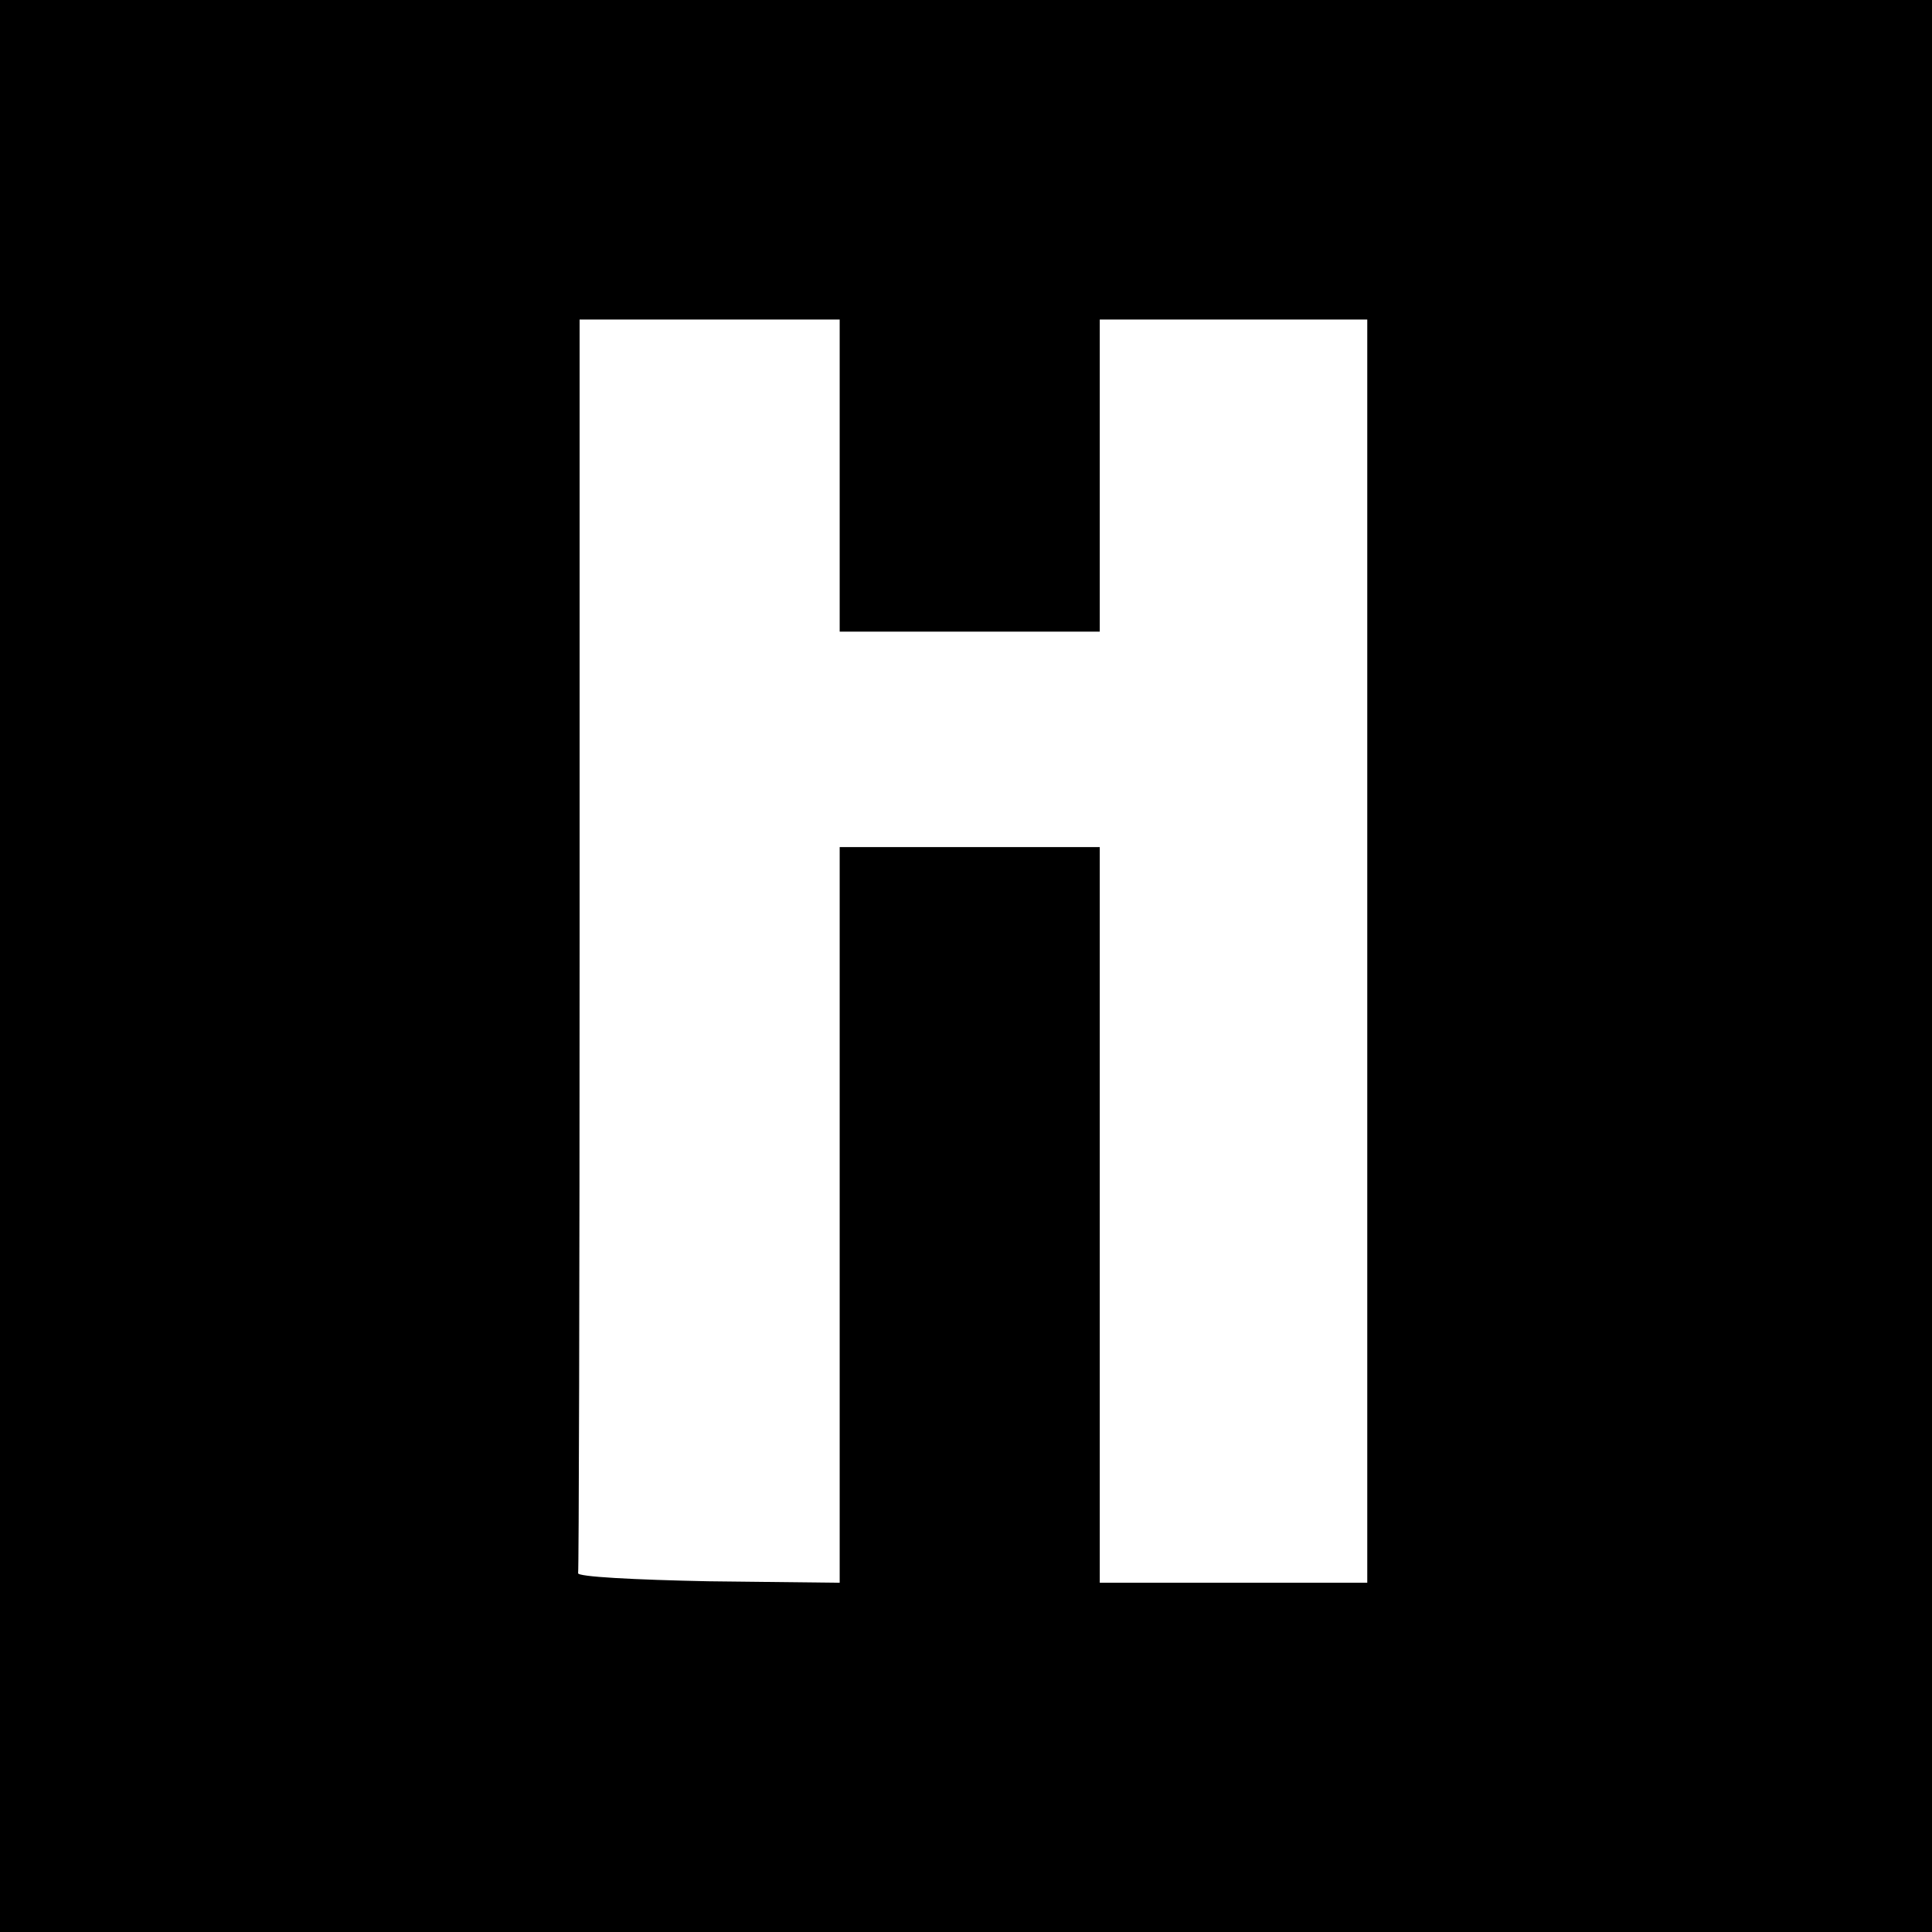 <?xml version="1.0" standalone="no"?>
<!DOCTYPE svg PUBLIC "-//W3C//DTD SVG 20010904//EN"
 "http://www.w3.org/TR/2001/REC-SVG-20010904/DTD/svg10.dtd">
<svg version="1.0" xmlns="http://www.w3.org/2000/svg"
 width="260pt" height="260pt" viewBox="0 0 260 260"
 preserveAspectRatio="xMidYMid meet">
<g transform="translate(0,260) scale(0.1,-0.1)"
fill="#000000" stroke="none">
<path d="M0 1300 l0 -1300 1300 0 1300 0 0 1300 0 1300 -1300 0 -1300 0 0
-1300z m1130 660 l0 -210 175 0 175 0 0 210 0 210 180 0 180 0 0 -850 0 -850
-180 0 -180 0 0 495 0 495 -175 0 -175 0 0 -495 0 -495 -177 2 c-98 2 -177 6
-175 11 1 4 2 385 2 847 l0 840 175 0 175 0 0 -210z"/>
</g>
</svg>